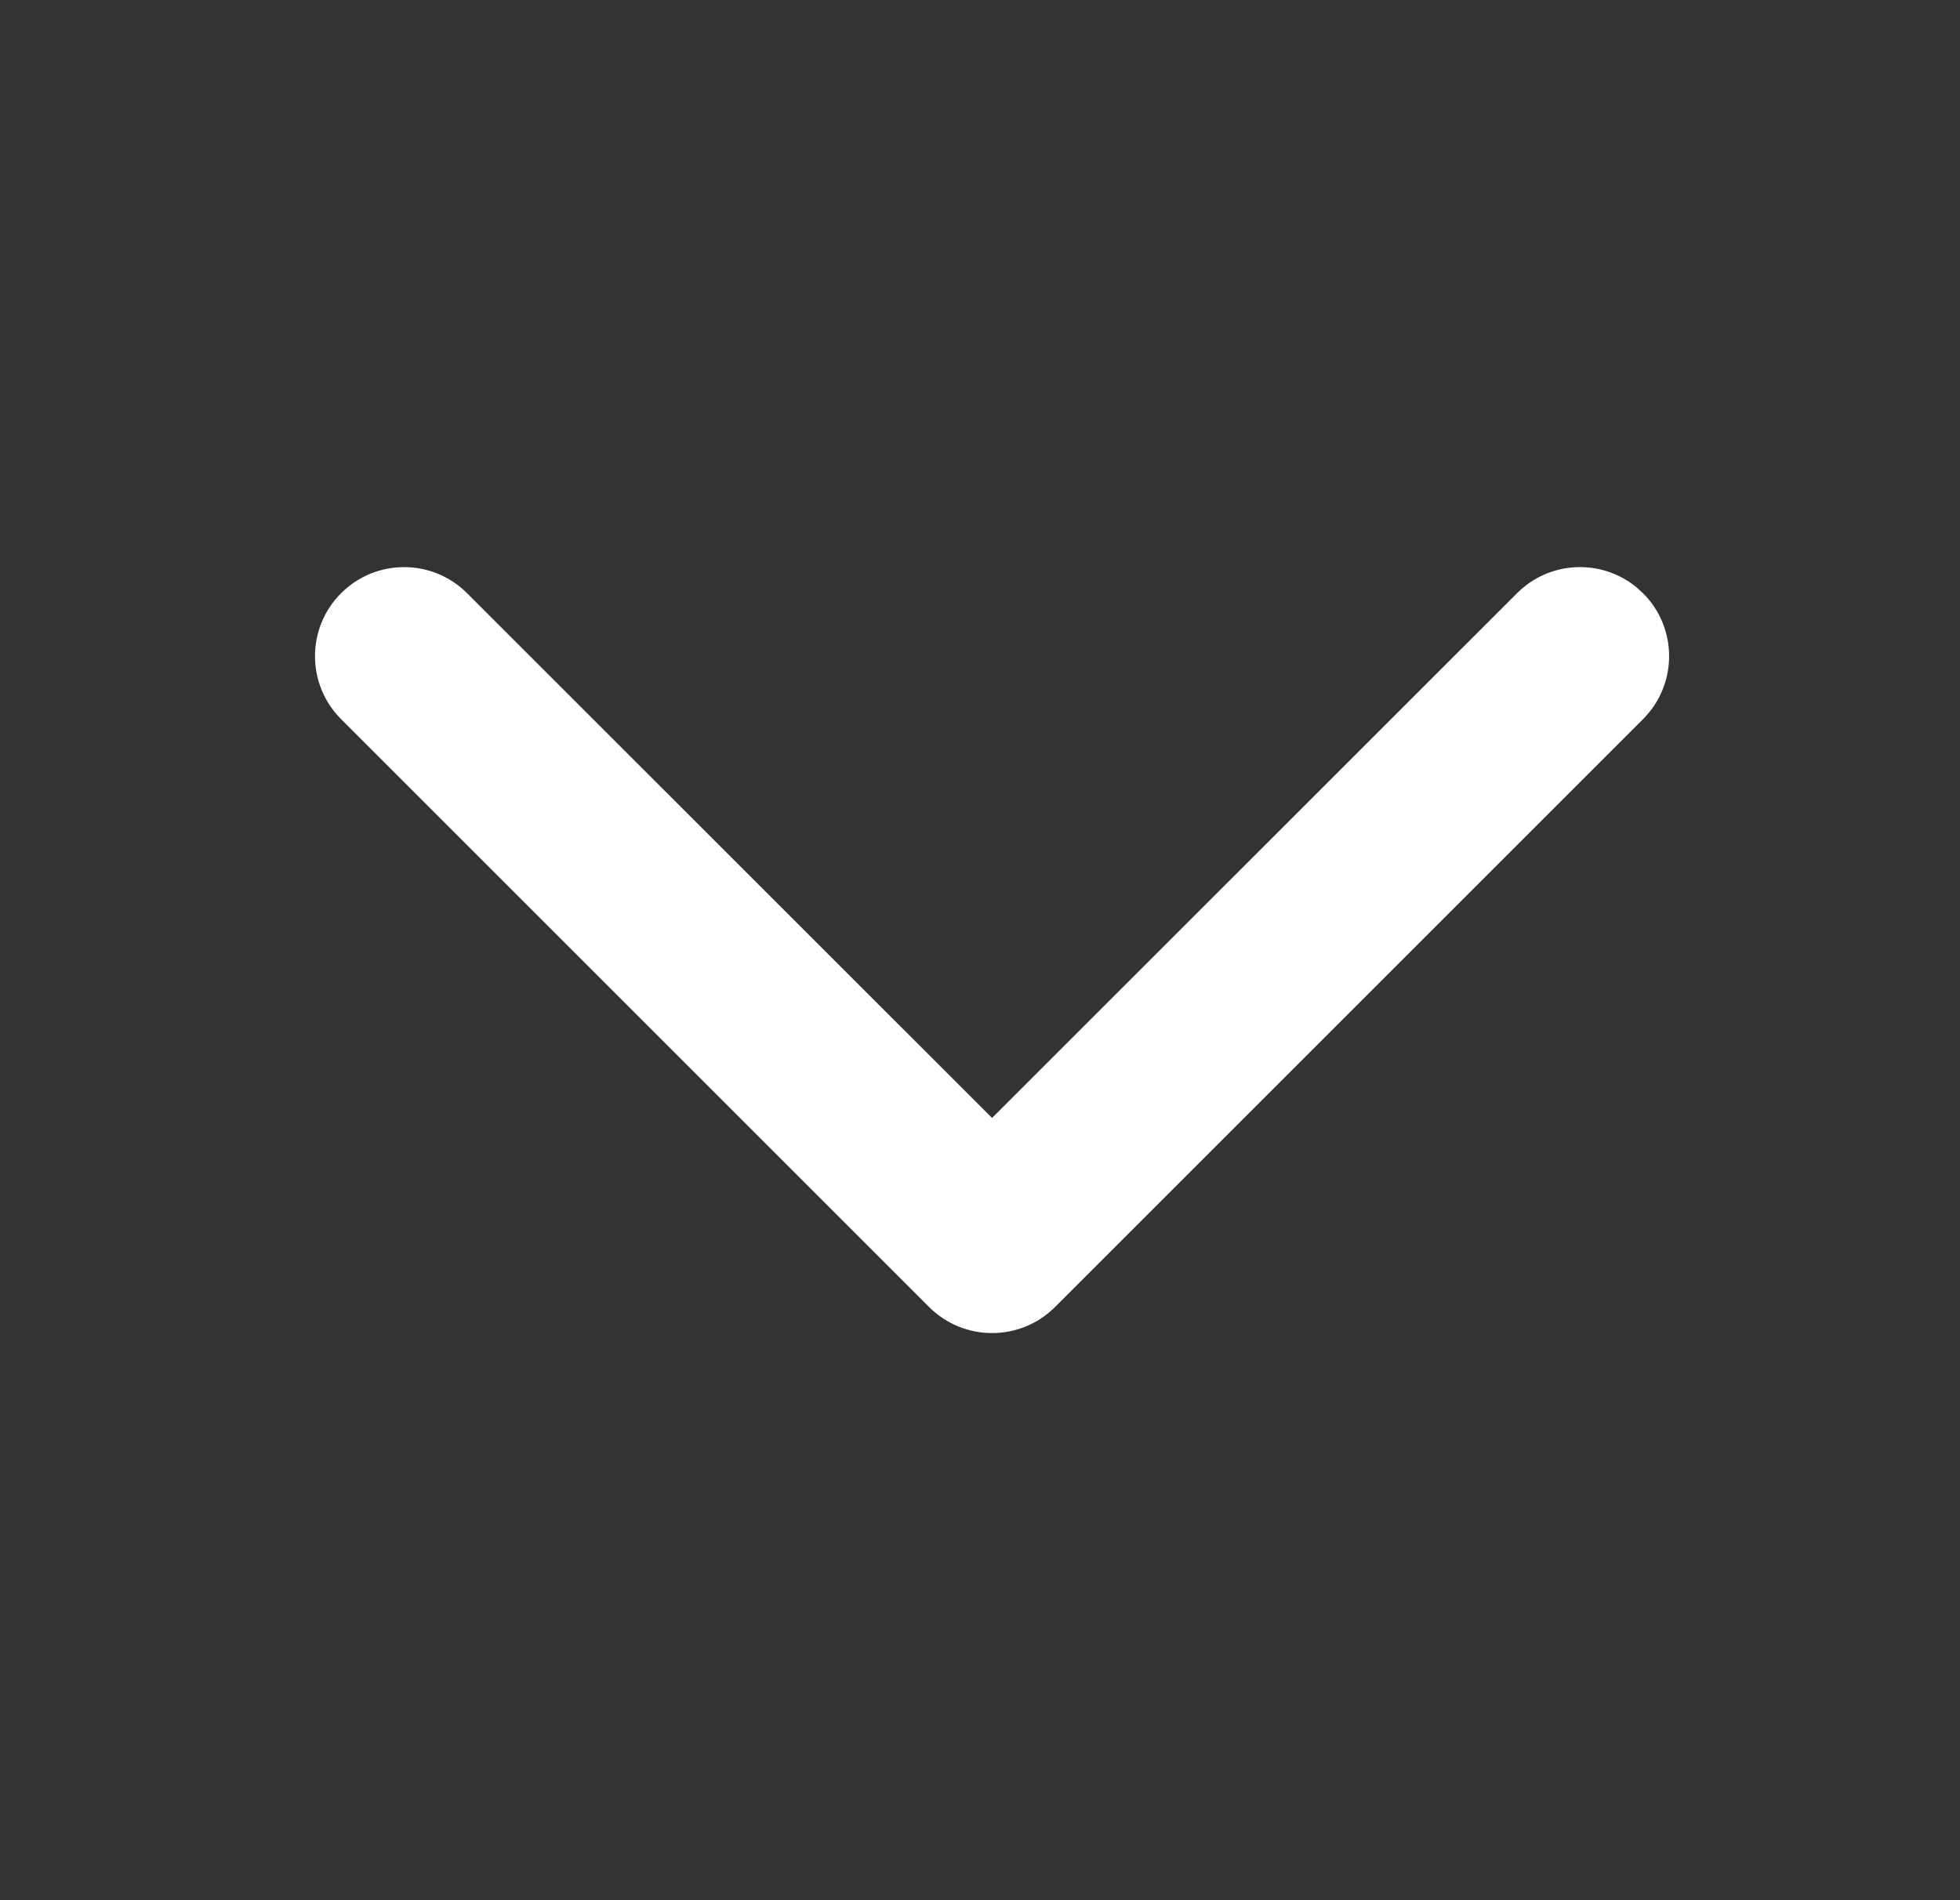 <?xml version="1.0" encoding="UTF-8"?>
<svg width="33px" height="32px" viewBox="0 0 33 32" version="1.1" xmlns="http://www.w3.org/2000/svg" xmlns:xlink="http://www.w3.org/1999/xlink">
    <rect x="0" y="0" width="33" height="32" fill="#333333" stroke="none"/>
    <title>dropdown</title>
    <g id="dropdown" stroke="none" fill="none" transform="translate(0.703, 0)" fill-rule="nonzero">
        <path d="M5.04,9.99 C5.626,9.404 6.575,9.404 7.161,9.99 L16,18.827 L24.839,9.99 C25.388,9.44 26.257,9.406 26.846,9.887 L26.96,9.99 C27.546,10.575 27.546,11.525 26.96,12.111 L17.061,22.01 C16.475,22.596 15.525,22.596 14.939,22.01 L5.04,12.111 C4.454,11.525 4.454,10.575 5.04,9.99 Z" id="Path-2" fill="#FFFFFF"></path>
    </g>
</svg>